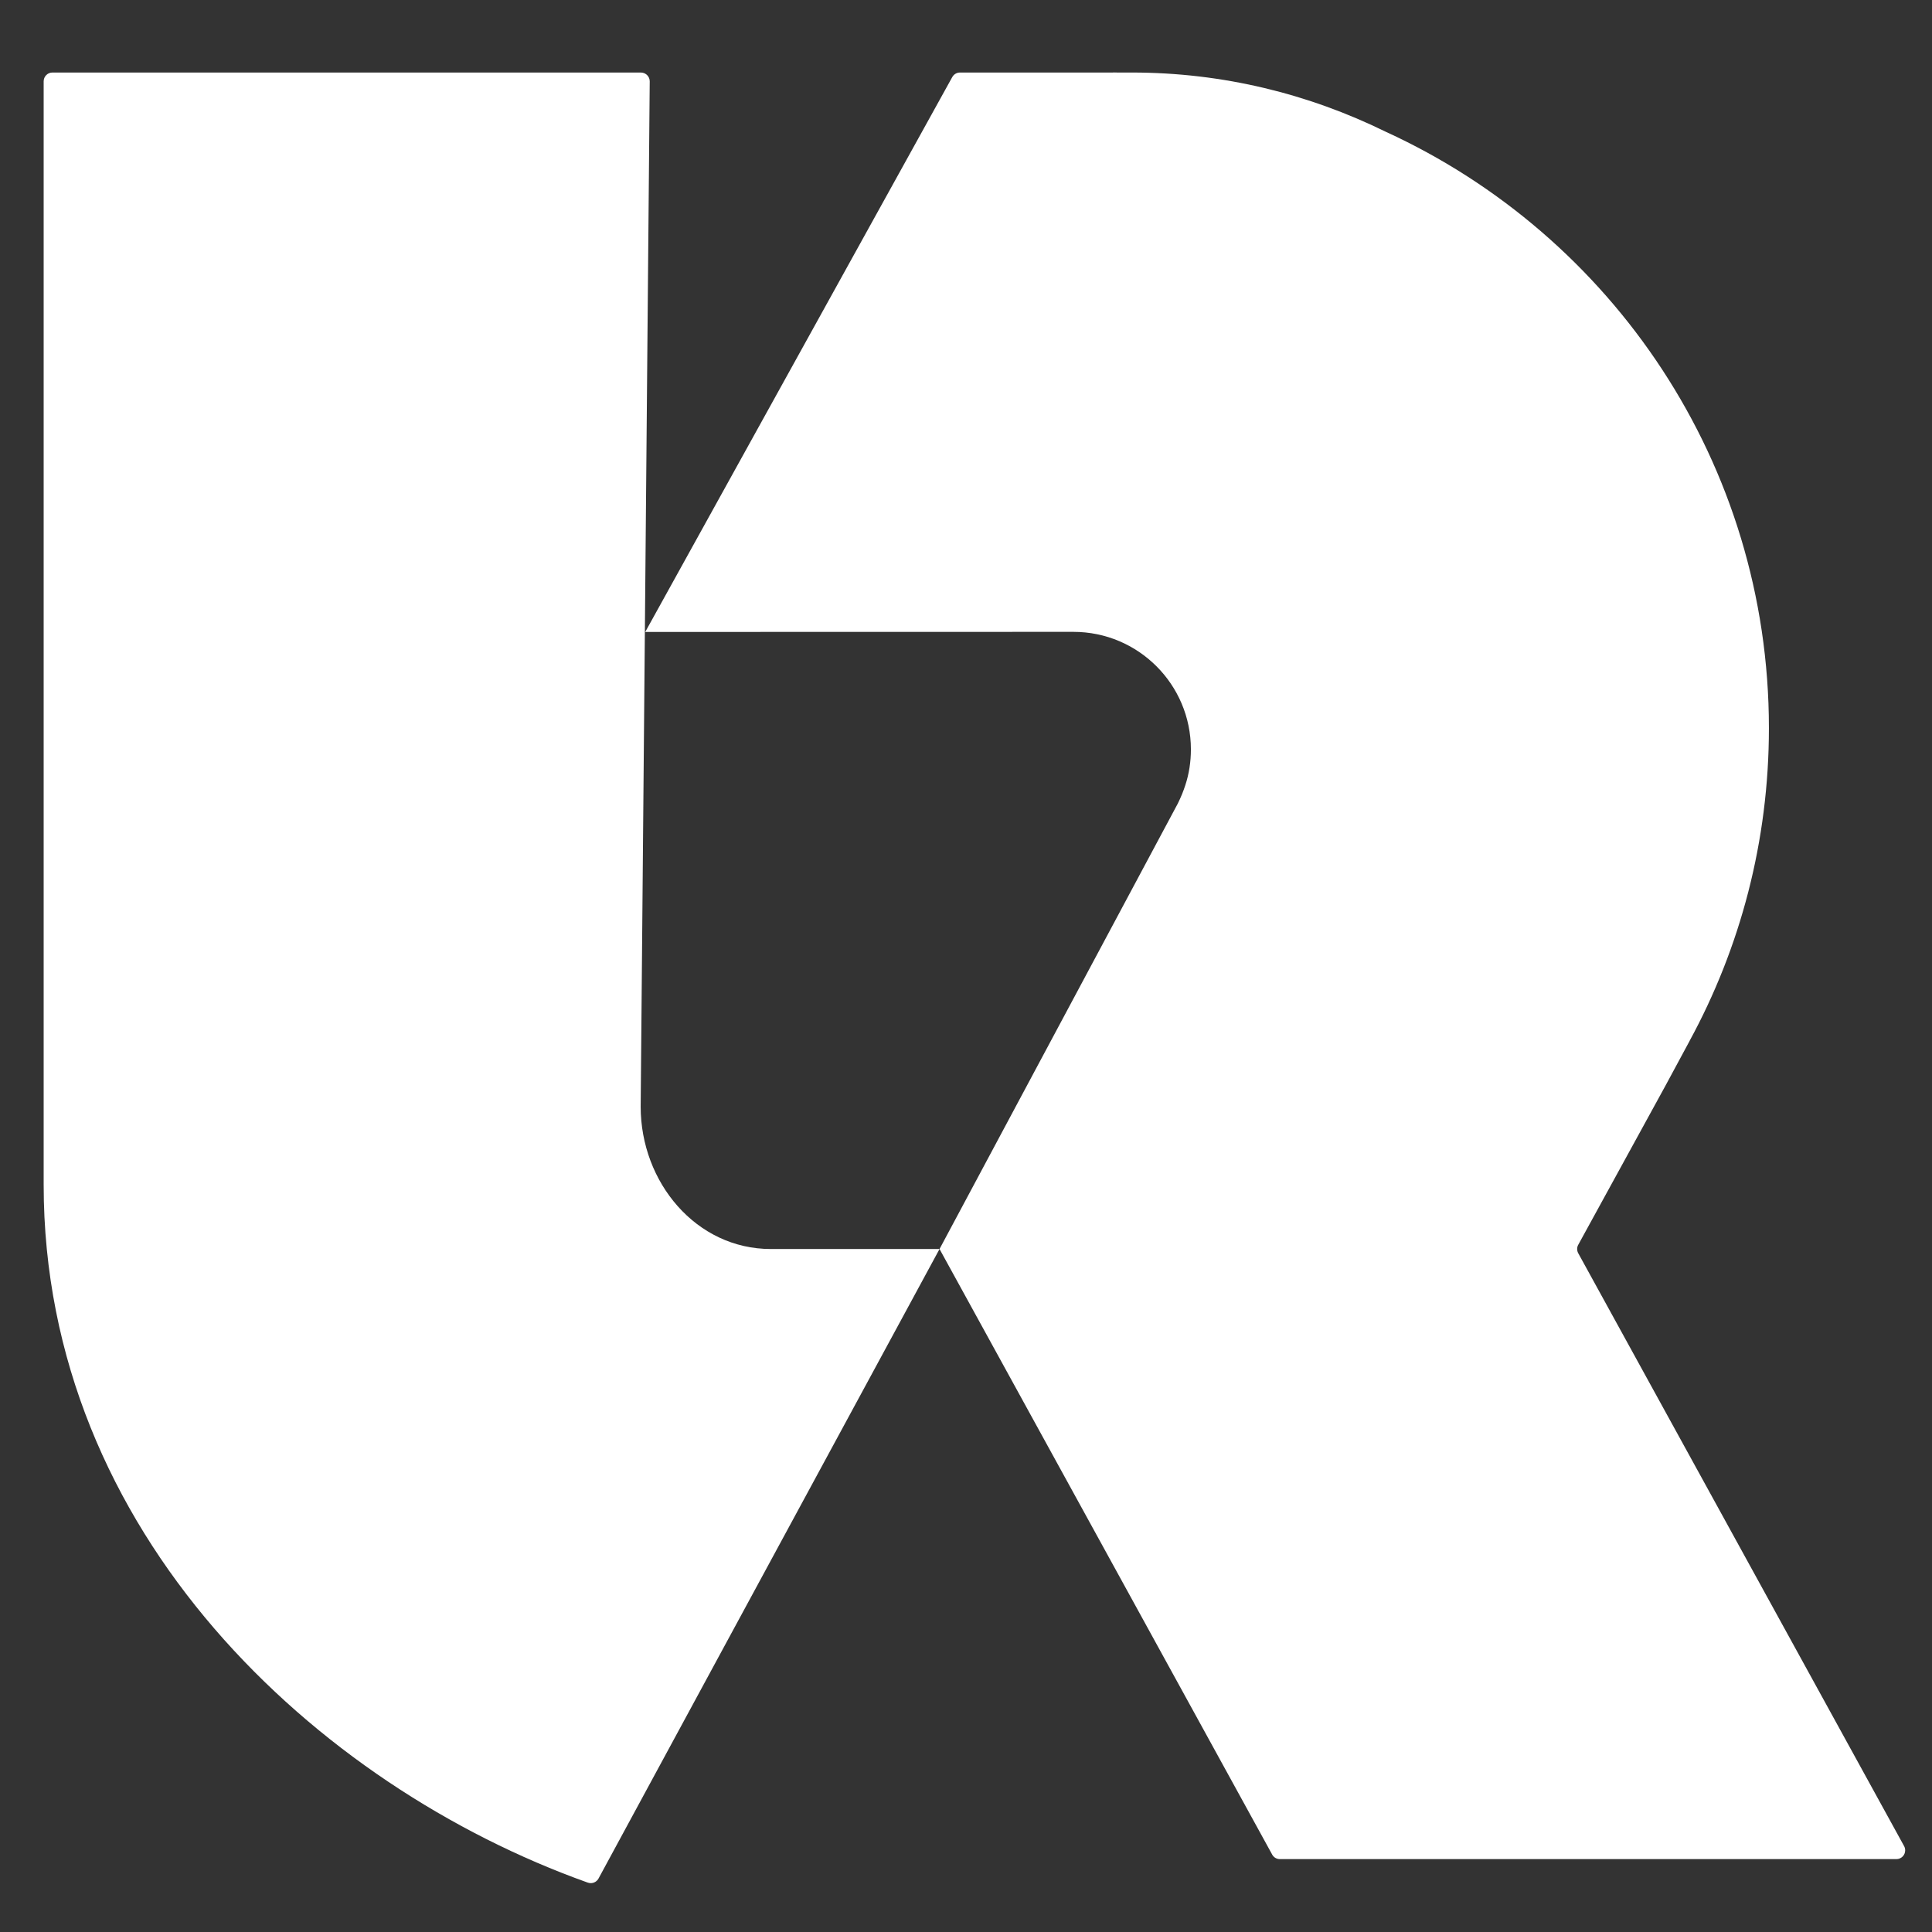 <svg xmlns="http://www.w3.org/2000/svg" xmlns:xlink="http://www.w3.org/1999/xlink" xmlns:serif="http://www.serif.com/" width="100%" height="100%" viewBox="0 0 592 592" xml:space="preserve" style="fill-rule:evenodd;clip-rule:evenodd;stroke-linejoin:round;stroke-miterlimit:2;"><rect x="0" y="0" width="592" height="592" fill="#333333" stroke="none"/>    <g transform="matrix(4.167,0,0,4.167,0,0)">        <g transform="matrix(3.264,0,0,3.264,-159.653,-160.282)">            <path d="M66.279,77.245C64.598,77.245 63.347,75.745 63.347,74.037L63.551,50.938C63.551,50.829 63.461,50.74 63.352,50.74L50.094,50.74C49.985,50.74 49.897,50.829 49.897,50.938L49.897,75.796C49.897,83.663 56.055,89.341 62.146,91.516C62.149,91.517 62.152,91.518 62.155,91.519C62.177,91.527 62.199,91.531 62.223,91.531C62.298,91.531 62.364,91.489 62.398,91.426L70.08,77.245L66.279,77.245Z" style="fill:white;fill-rule:nonzero;"></path>        </g>        <g transform="matrix(3.264,0,0,3.264,-159.653,-160.282)">            <path d="M91.813,90.701L84.47,77.341C84.454,77.312 84.445,77.28 84.445,77.244C84.445,77.209 84.454,77.176 84.471,77.147L86.428,73.577L86.979,72.556L86.978,72.556C88.118,70.462 88.765,68.061 88.765,65.509C88.765,59.544 85.227,54.408 80.136,52.076C78.399,51.223 76.467,50.74 74.413,50.74L74.087,50.74C74.056,50.74 74.025,50.738 73.994,50.738L73.994,50.74L70.54,50.74C70.465,50.74 70.4,50.782 70.366,50.844L63.45,63.343L73.096,63.341C74.558,63.341 75.743,64.526 75.743,65.989C75.743,66.27 75.701,66.542 75.617,66.796C75.574,66.928 75.524,67.054 75.449,67.207L70.08,77.245L77.575,90.889C77.608,90.949 77.673,90.99 77.747,90.99L91.637,90.99C91.746,90.99 91.835,90.902 91.835,90.792C91.835,90.759 91.827,90.728 91.813,90.701Z" style="fill:white;fill-rule:nonzero;"></path>        </g>    </g></svg>